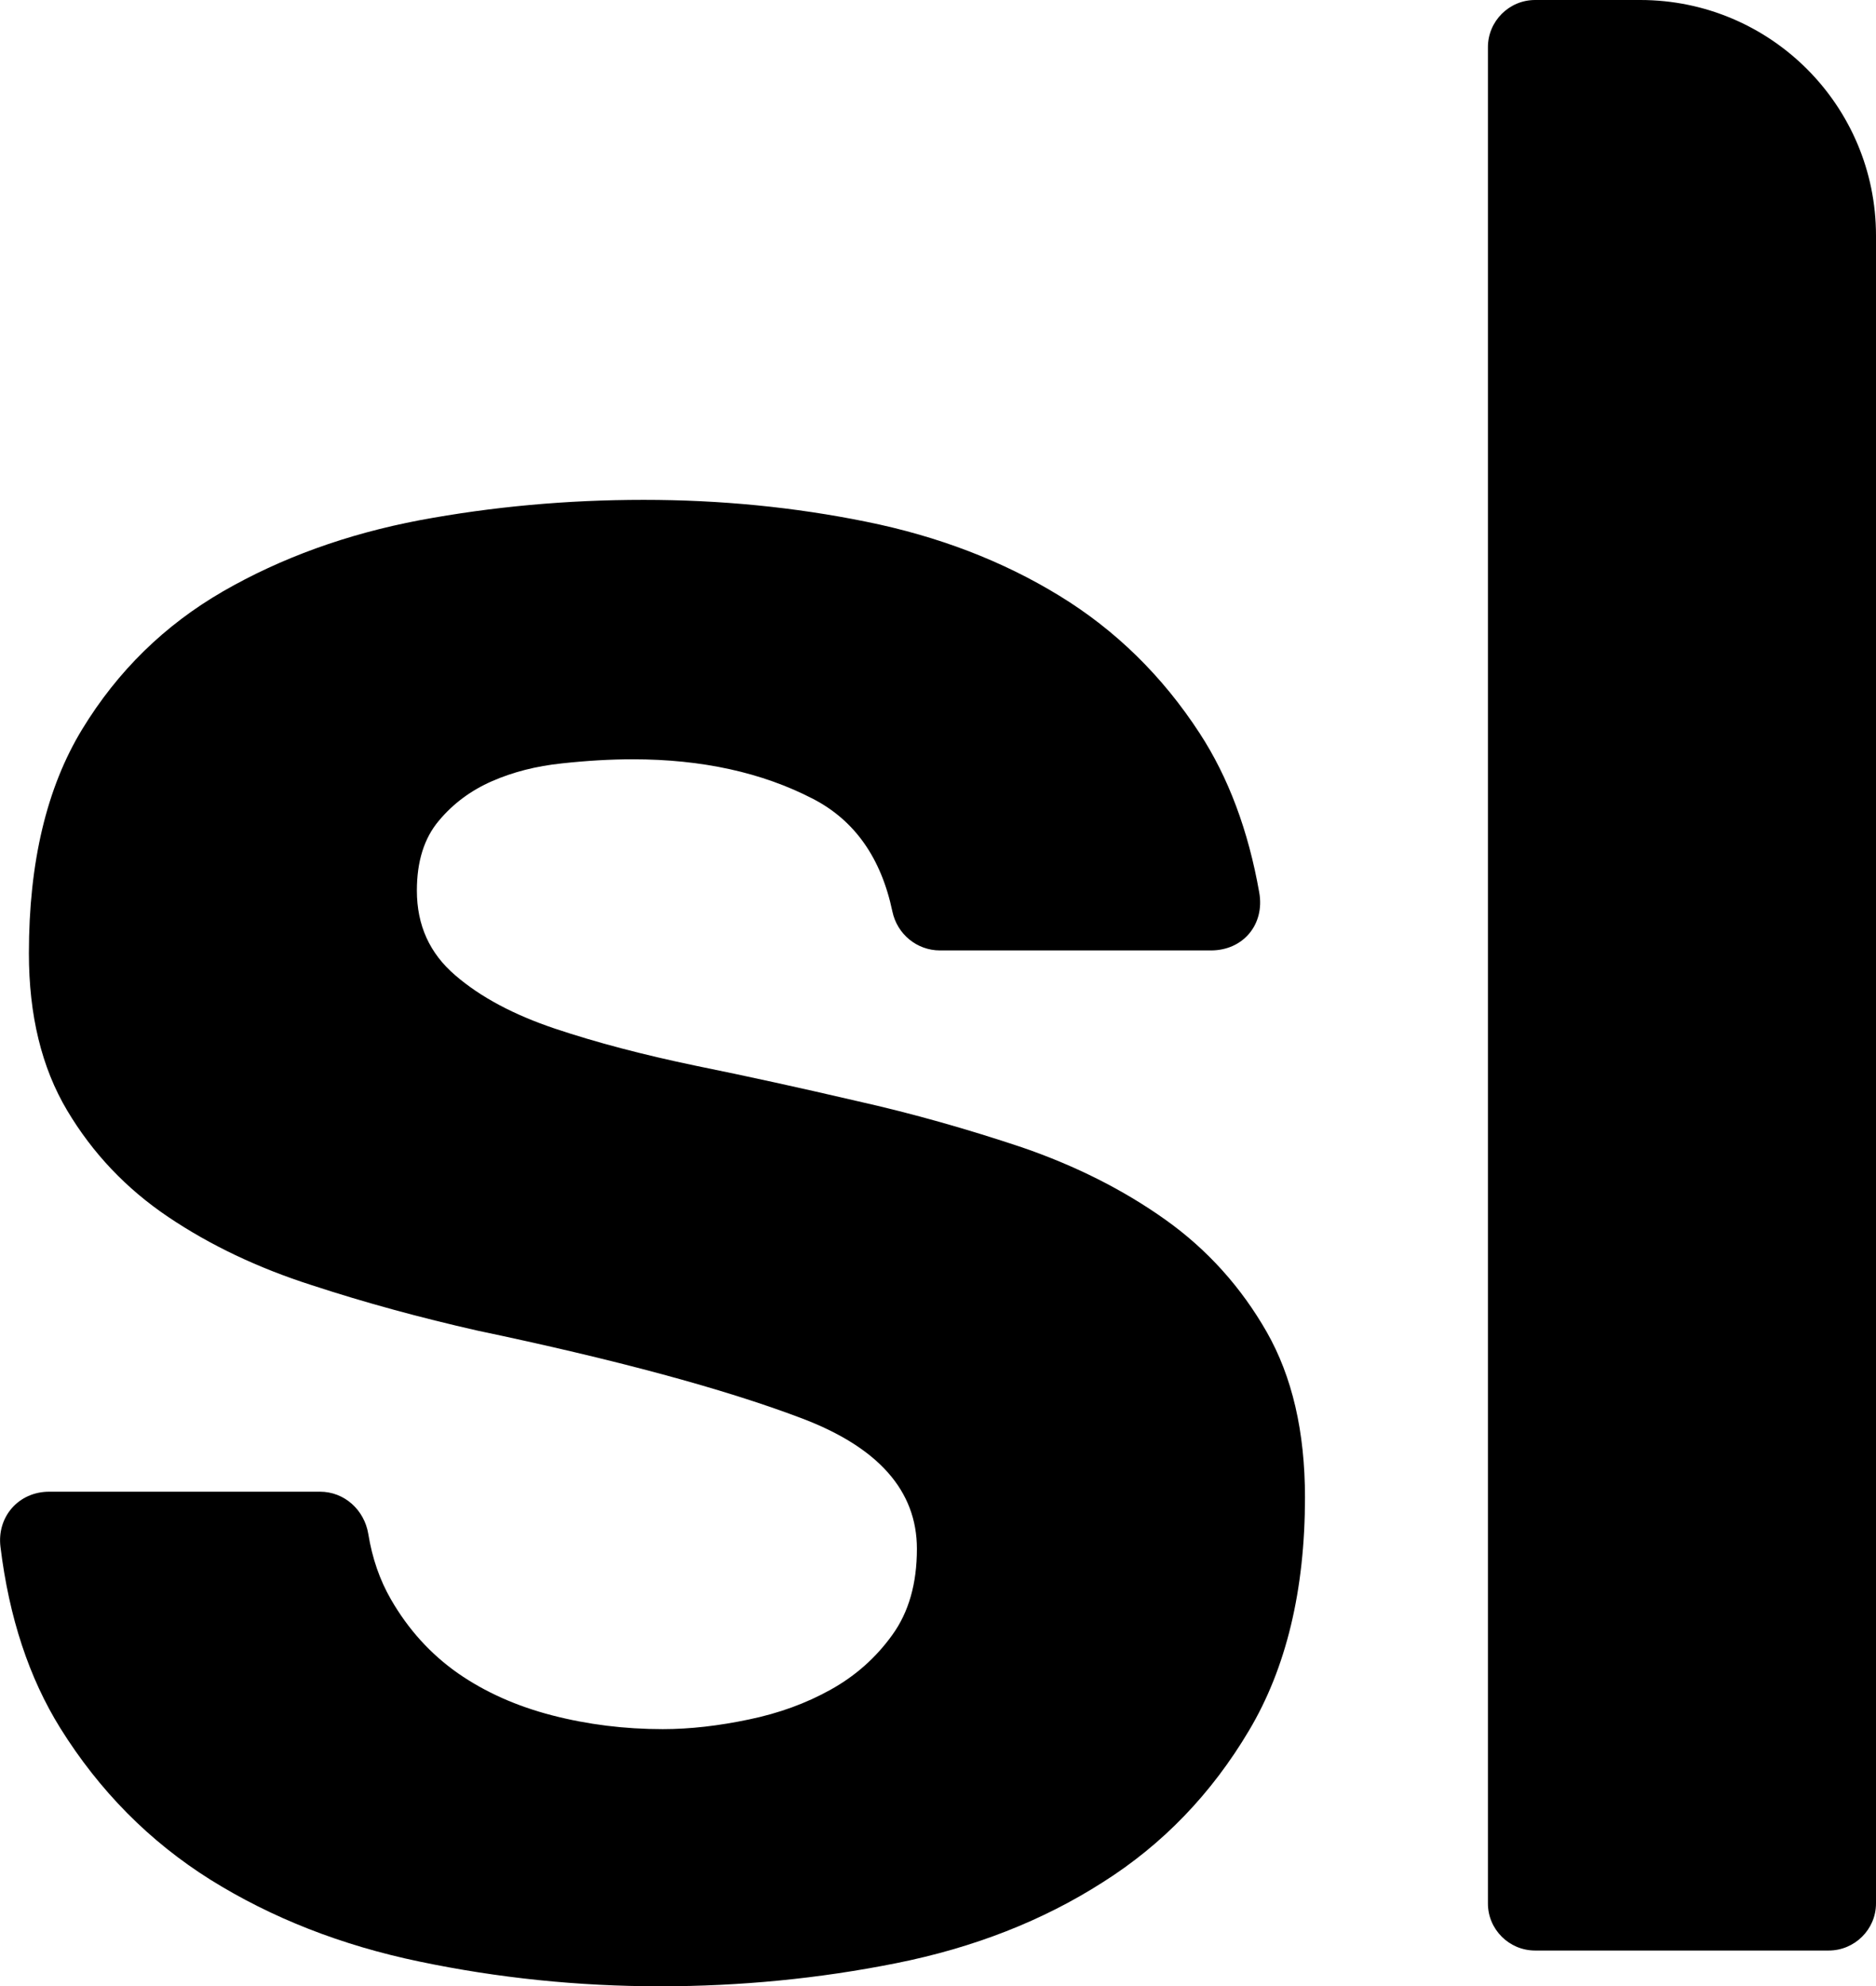 <?xml version="1.0" encoding="utf-8"?>
<!-- Generator: Adobe Illustrator 16.0.0, SVG Export Plug-In . SVG Version: 6.00 Build 0)  -->
<!DOCTYPE svg PUBLIC "-//W3C//DTD SVG 1.1//EN" "http://www.w3.org/Graphics/SVG/1.1/DTD/svg11.dtd">
<svg version="1.1" id="Layer_1" xmlns="http://www.w3.org/2000/svg" xmlns:xlink="http://www.w3.org/1999/xlink" x="0px" y="0px"
	 width="19.607px" height="20.763px" viewBox="15 36.167 19.607 20.763" enable-background="new 15 36.167 19.607 20.763"
	 xml:space="preserve">
<g id="Slb-LOGO" transform="translate(25, 25)">
	<g id="Page-1">
		<path id="Fill-1" d="M2.182,23.918c-0.438-0.312-0.938-0.564-1.499-0.757c-0.562-0.188-1.138-0.353-1.728-0.485
			c-0.571-0.133-1.133-0.257-1.685-0.369c-0.552-0.115-1.042-0.244-1.471-0.388c-0.428-0.144-0.776-0.328-1.042-0.558
			c-0.267-0.229-0.4-0.522-0.4-0.885c0-0.305,0.076-0.547,0.229-0.729c0.152-0.182,0.337-0.318,0.556-0.414
			c0.219-0.096,0.462-0.158,0.729-0.186c0.266-0.029,0.514-0.043,0.742-0.043c0.724,0,1.352,0.138,1.885,0.414
			c0.434,0.225,0.711,0.616,0.829,1.178c0.05,0.236,0.256,0.406,0.497,0.406h2.832c0.338,0,0.564-0.273,0.505-0.605
			c-0.114-0.648-0.322-1.203-0.622-1.664c-0.39-0.6-0.881-1.081-1.471-1.441c-0.59-0.361-1.261-0.619-2.013-0.771
			c-0.752-0.153-1.528-0.229-2.328-0.229c-0.799,0-1.58,0.071-2.341,0.213c-0.762,0.145-1.447,0.393-2.056,0.744
			c-0.61,0.353-1.1,0.832-1.471,1.441s-0.557,1.391-0.557,2.342c0,0.647,0.133,1.195,0.4,1.643c0.266,0.447,0.618,0.818,1.056,1.113
			s0.938,0.533,1.5,0.713c0.561,0.184,1.137,0.34,1.727,0.474c1.447,0.304,2.575,0.608,3.384,0.914
			c0.81,0.304,1.214,0.761,1.214,1.368c0,0.363-0.085,0.662-0.257,0.9c-0.171,0.238-0.385,0.428-0.642,0.571
			c-0.257,0.144-0.543,0.248-0.857,0.313c-0.314,0.066-0.614,0.101-0.9,0.101c-0.399,0-0.785-0.048-1.156-0.144
			s-0.7-0.242-0.986-0.441c-0.285-0.2-0.518-0.457-0.699-0.771c-0.117-0.203-0.196-0.431-0.237-0.685
			C-6.192,26.951-6.4,26.76-6.655,26.76h-2.831c-0.319,0-0.548,0.262-0.509,0.577c0.09,0.737,0.298,1.368,0.625,1.894
			c0.409,0.656,0.933,1.186,1.571,1.586c0.638,0.398,1.366,0.685,2.185,0.855c0.818,0.171,1.656,0.258,2.513,0.258
			c0.837,0,1.661-0.08,2.47-0.242s1.528-0.443,2.156-0.845c0.629-0.397,1.138-0.928,1.528-1.585c0.39-0.654,0.586-1.47,0.586-2.439
			c0-0.688-0.134-1.262-0.4-1.729C2.972,24.623,2.62,24.23,2.182,23.918"/>
		<path id="Fill-15" d="M7.143,11.167H6.044c-0.272,0-0.493,0.222-0.493,0.493v19.404c0,0.271,0.221,0.492,0.493,0.492h3.069
			c0.271,0,0.494-0.221,0.494-0.492V13.63C9.607,12.271,8.505,11.167,7.143,11.167"/>
	</g>
</g>
</svg>

